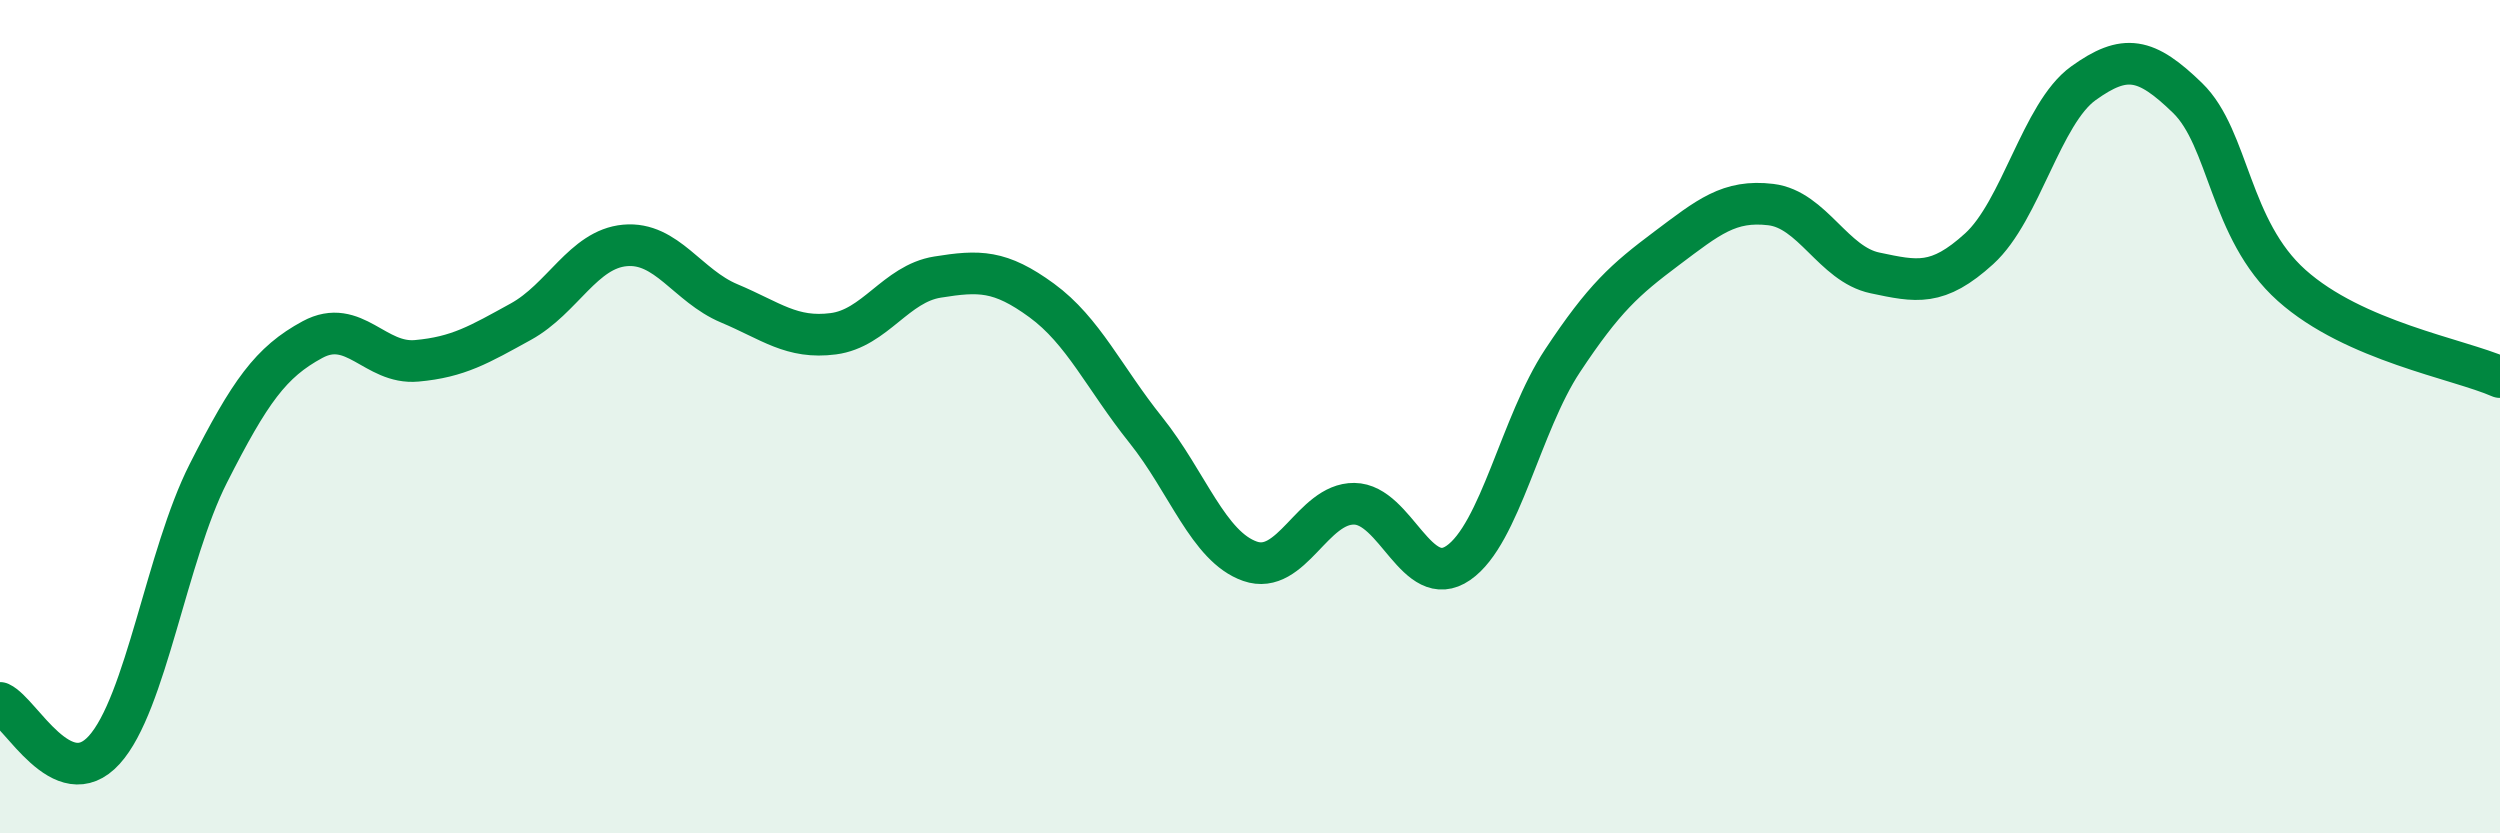 
    <svg width="60" height="20" viewBox="0 0 60 20" xmlns="http://www.w3.org/2000/svg">
      <path
        d="M 0,16.87 C 0.5,17.1 1.5,19.1 2.5,18 C 3.5,16.9 4,13.33 5,11.36 C 6,9.39 6.5,8.69 7.5,8.15 C 8.5,7.61 9,8.75 10,8.66 C 11,8.57 11.5,8.27 12.5,7.72 C 13.5,7.17 14,5.98 15,5.89 C 16,5.8 16.5,6.86 17.5,7.28 C 18.5,7.7 19,8.14 20,8.01 C 21,7.88 21.5,6.81 22.5,6.65 C 23.5,6.49 24,6.48 25,7.21 C 26,7.94 26.5,9.07 27.5,10.32 C 28.5,11.57 29,13.12 30,13.47 C 31,13.82 31.5,12.08 32.5,12.09 C 33.5,12.1 34,14.2 35,13.51 C 36,12.82 36.5,10.17 37.5,8.66 C 38.5,7.15 39,6.71 40,5.96 C 41,5.21 41.5,4.79 42.5,4.91 C 43.5,5.03 44,6.34 45,6.55 C 46,6.76 46.5,6.88 47.5,5.97 C 48.5,5.06 49,2.72 50,2 C 51,1.28 51.5,1.38 52.5,2.35 C 53.5,3.32 53.5,5.51 55,6.85 C 56.5,8.19 59,8.61 60,9.05L60 20L0 20Z"
        fill="#008740"
        opacity="0.1"
        stroke-linecap="round"
        stroke-linejoin="round"
      />
      <path
        d="M 0,16.87 C 0.5,17.1 1.5,19.1 2.5,18 C 3.5,16.9 4,13.33 5,11.36 C 6,9.39 6.5,8.69 7.5,8.15 C 8.5,7.61 9,8.75 10,8.66 C 11,8.57 11.5,8.27 12.5,7.72 C 13.5,7.17 14,5.98 15,5.89 C 16,5.8 16.5,6.86 17.5,7.28 C 18.5,7.7 19,8.14 20,8.01 C 21,7.88 21.5,6.81 22.5,6.65 C 23.5,6.49 24,6.48 25,7.21 C 26,7.94 26.5,9.07 27.5,10.32 C 28.5,11.57 29,13.12 30,13.47 C 31,13.82 31.5,12.08 32.5,12.09 C 33.5,12.1 34,14.2 35,13.51 C 36,12.82 36.5,10.17 37.5,8.66 C 38.5,7.15 39,6.71 40,5.96 C 41,5.21 41.5,4.79 42.5,4.91 C 43.5,5.03 44,6.34 45,6.55 C 46,6.76 46.5,6.88 47.5,5.97 C 48.5,5.06 49,2.72 50,2 C 51,1.28 51.5,1.38 52.5,2.35 C 53.5,3.32 53.5,5.51 55,6.85 C 56.5,8.19 59,8.61 60,9.05"
        stroke="#008740"
        stroke-width="1"
        fill="none"
        stroke-linecap="round"
        stroke-linejoin="round"
      />
    </svg>
  